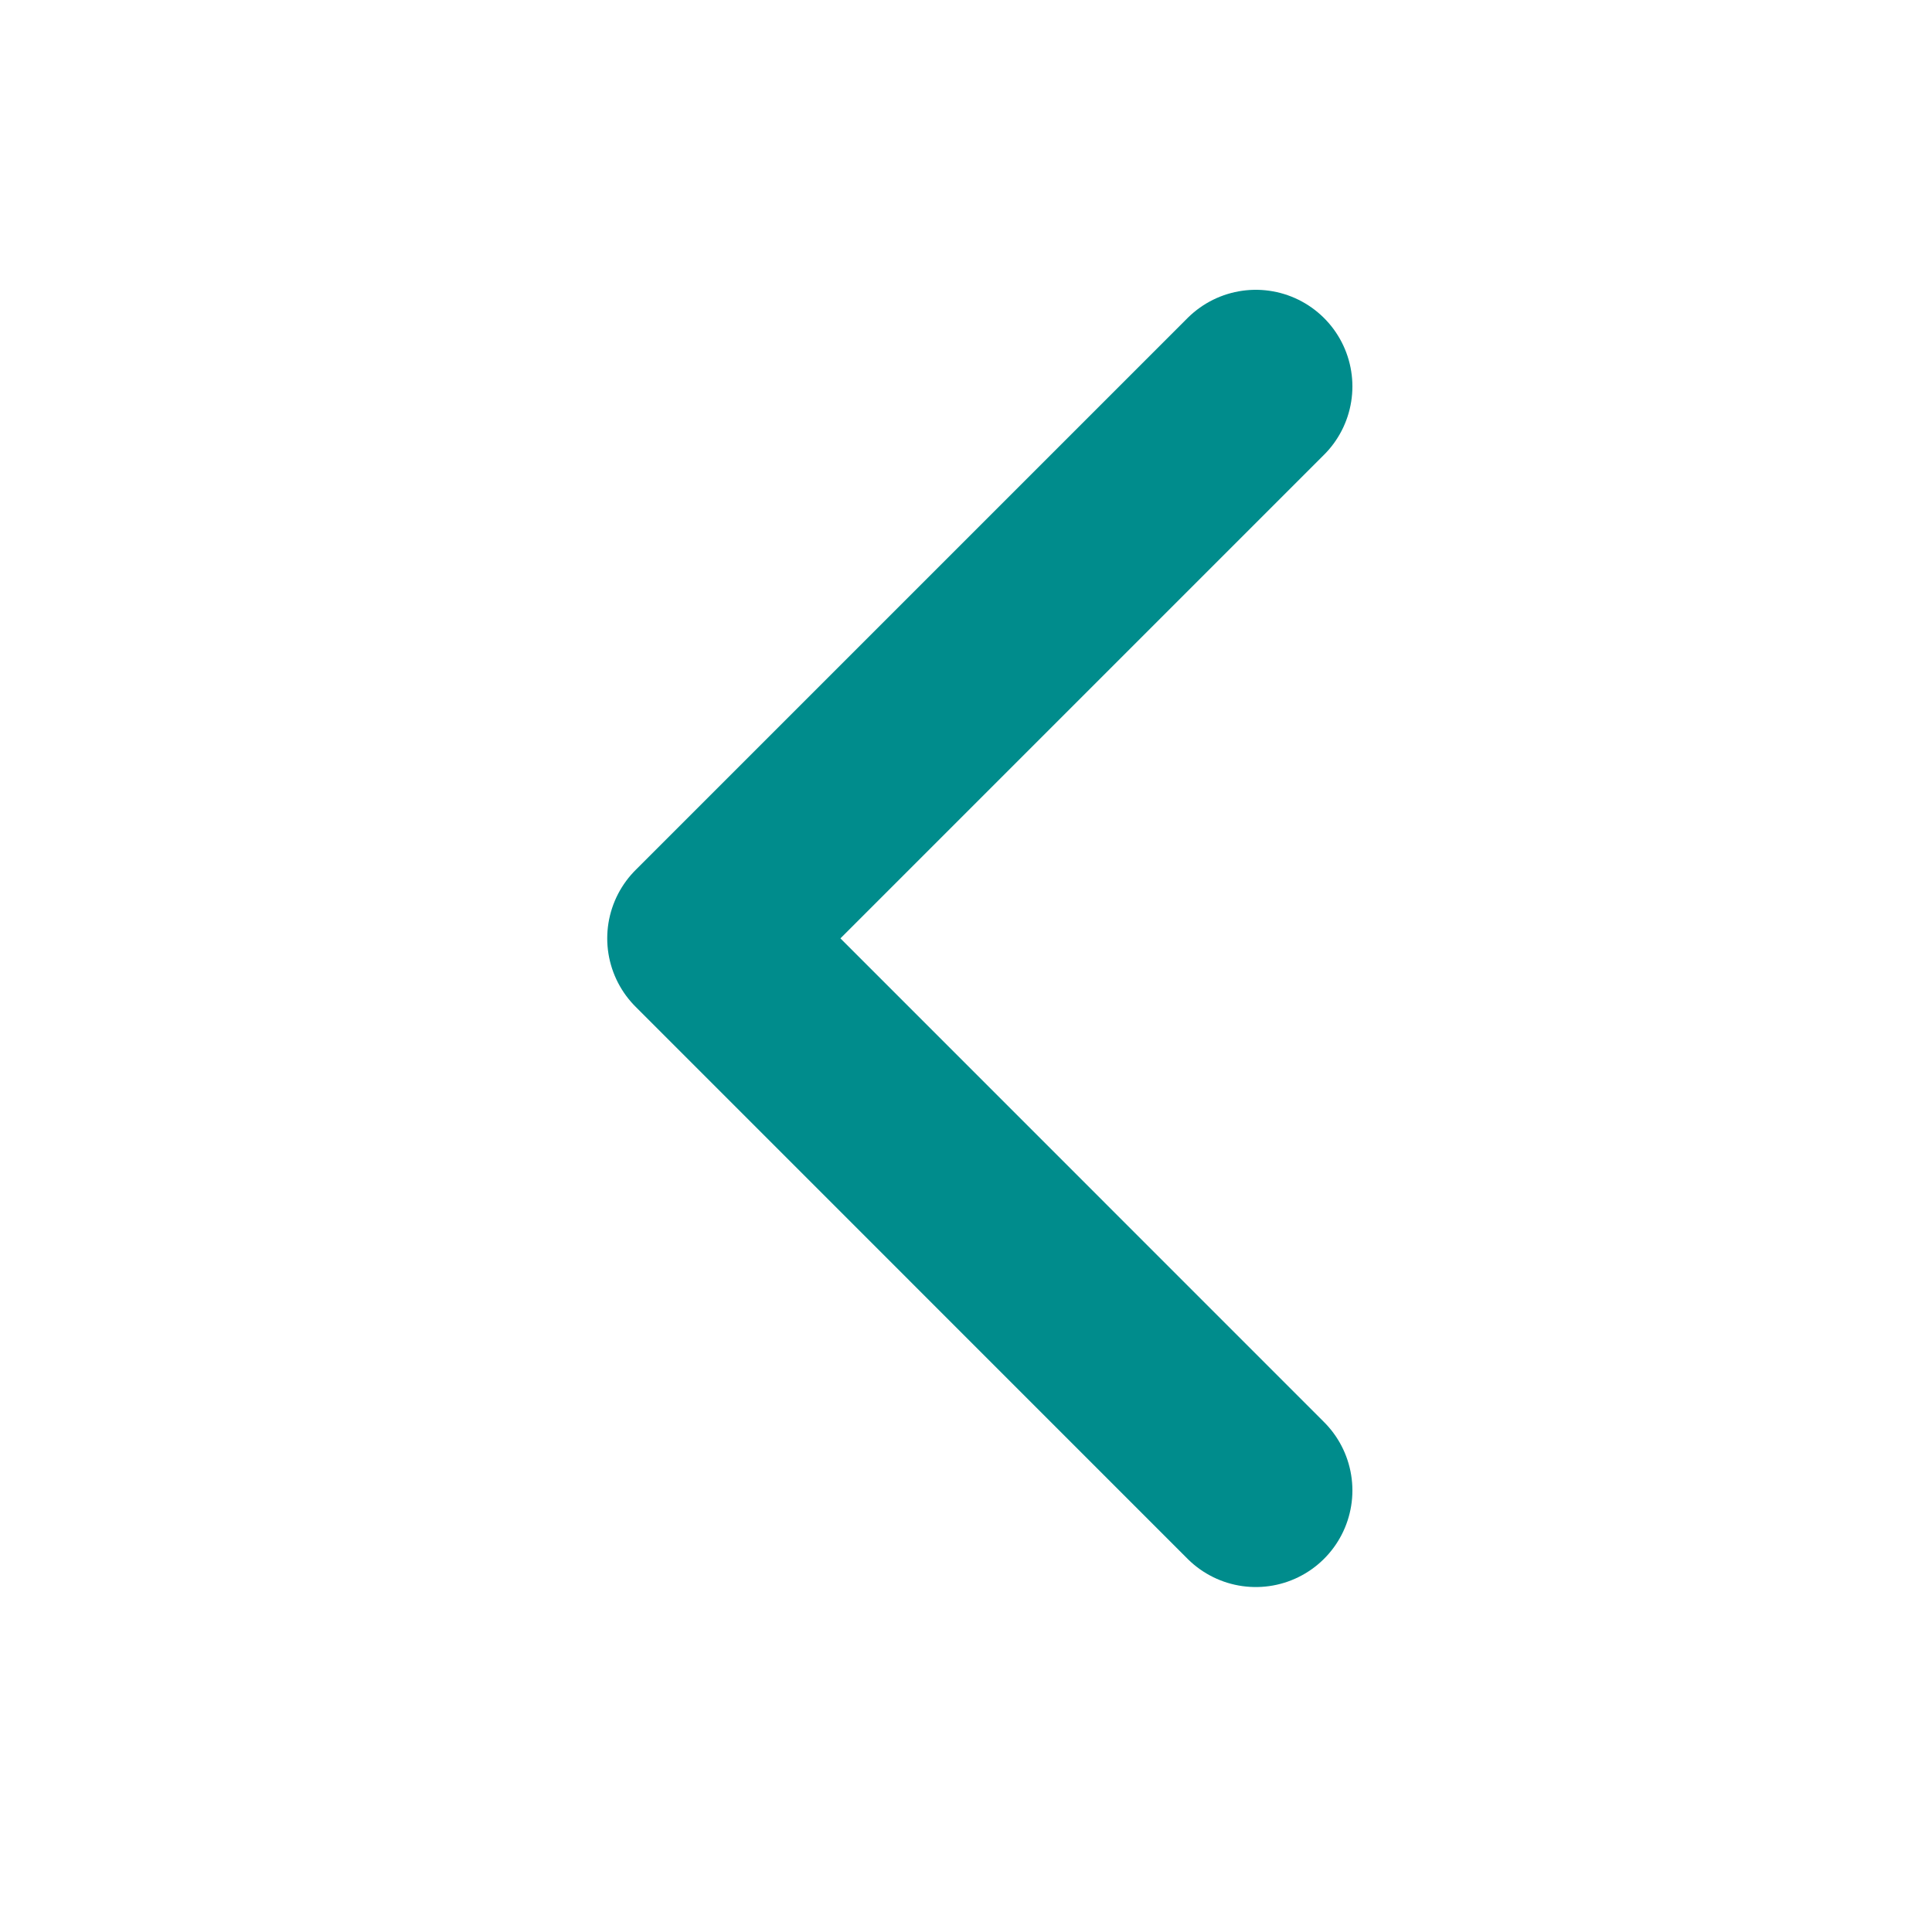 <svg width="20" height="20" viewBox="0 0 20 20" fill="none" xmlns="http://www.w3.org/2000/svg">
<path d="M13 15.429L7.286 9.714L13 4" stroke="#008C8C" stroke-width="2" stroke-linecap="round" stroke-linejoin="round"/>
</svg>

